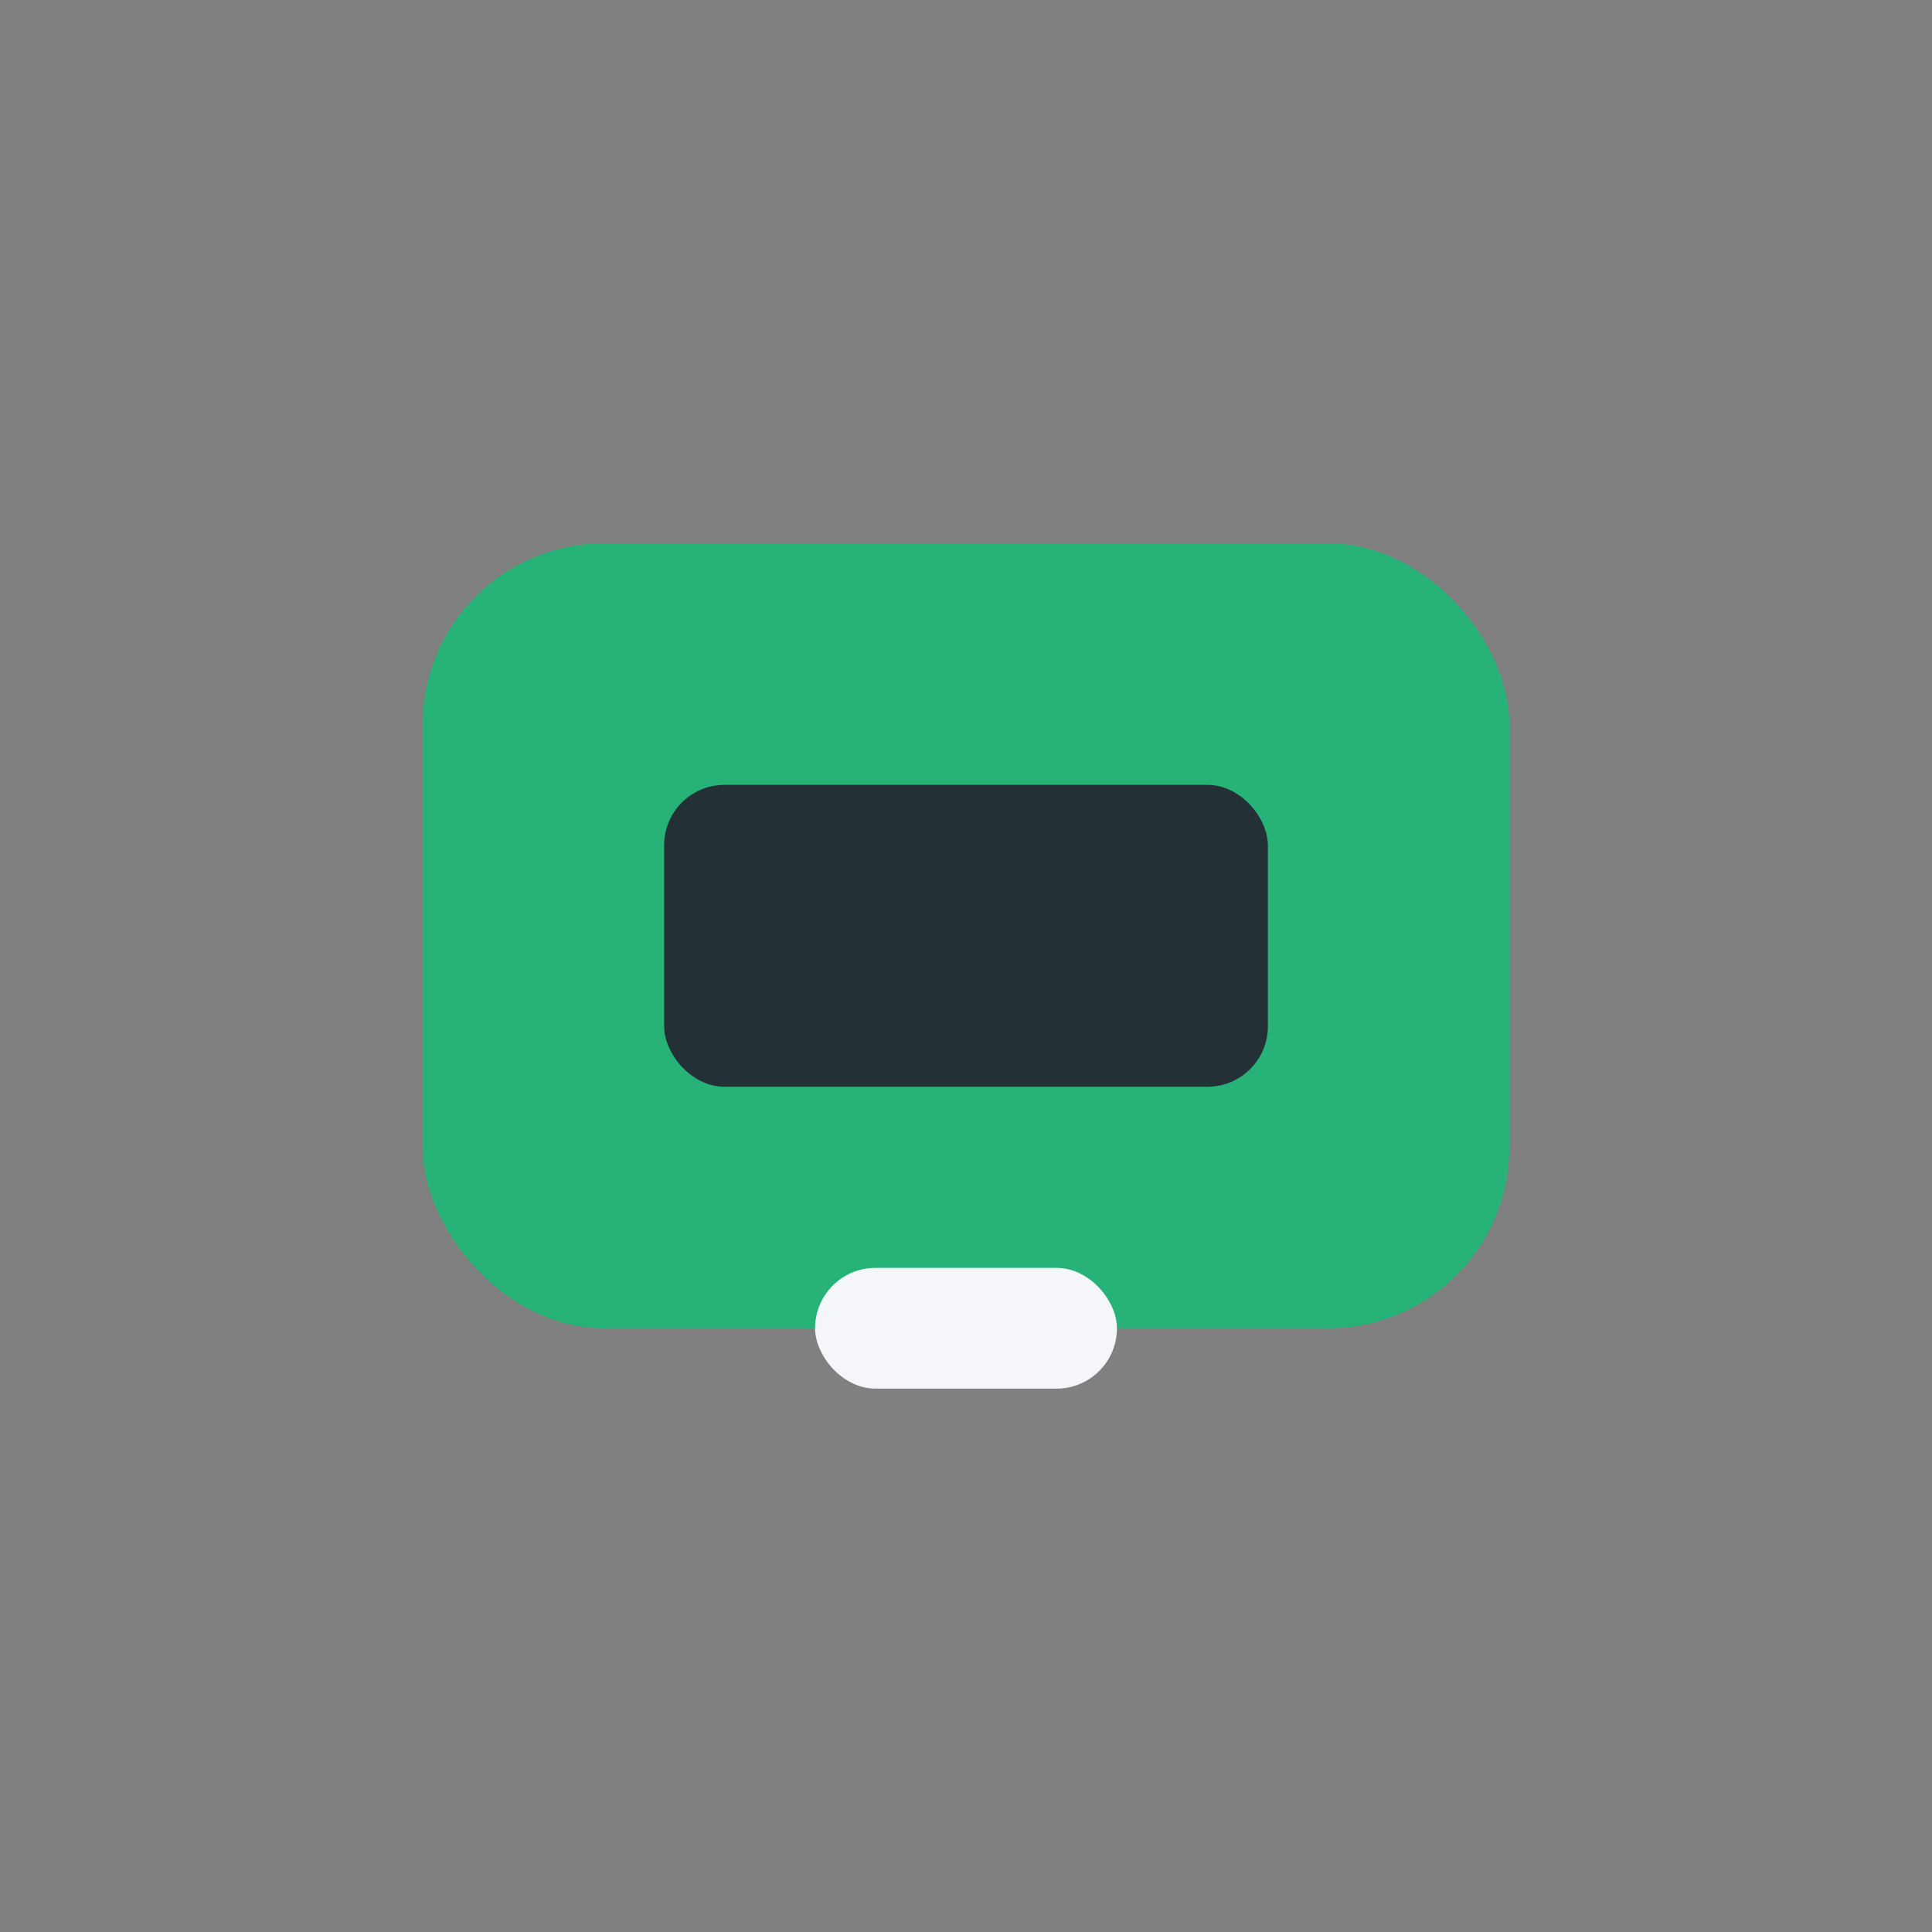 <?xml version="1.0" encoding="UTF-8"?>
<svg xmlns="http://www.w3.org/2000/svg" viewBox="0 0 32 32"><rect x="0" y="0" width="32" height="32" fill="#808080" stroke="none"/><rect x="7" y="9" width="18" height="13" rx="3" fill="#27B278"/><rect x="11" y="13" width="10" height="5" rx="1" fill="#233137"/><rect x="13.5" y="21" width="5" height="2" rx="1" fill="#F5F6FA"/></svg>